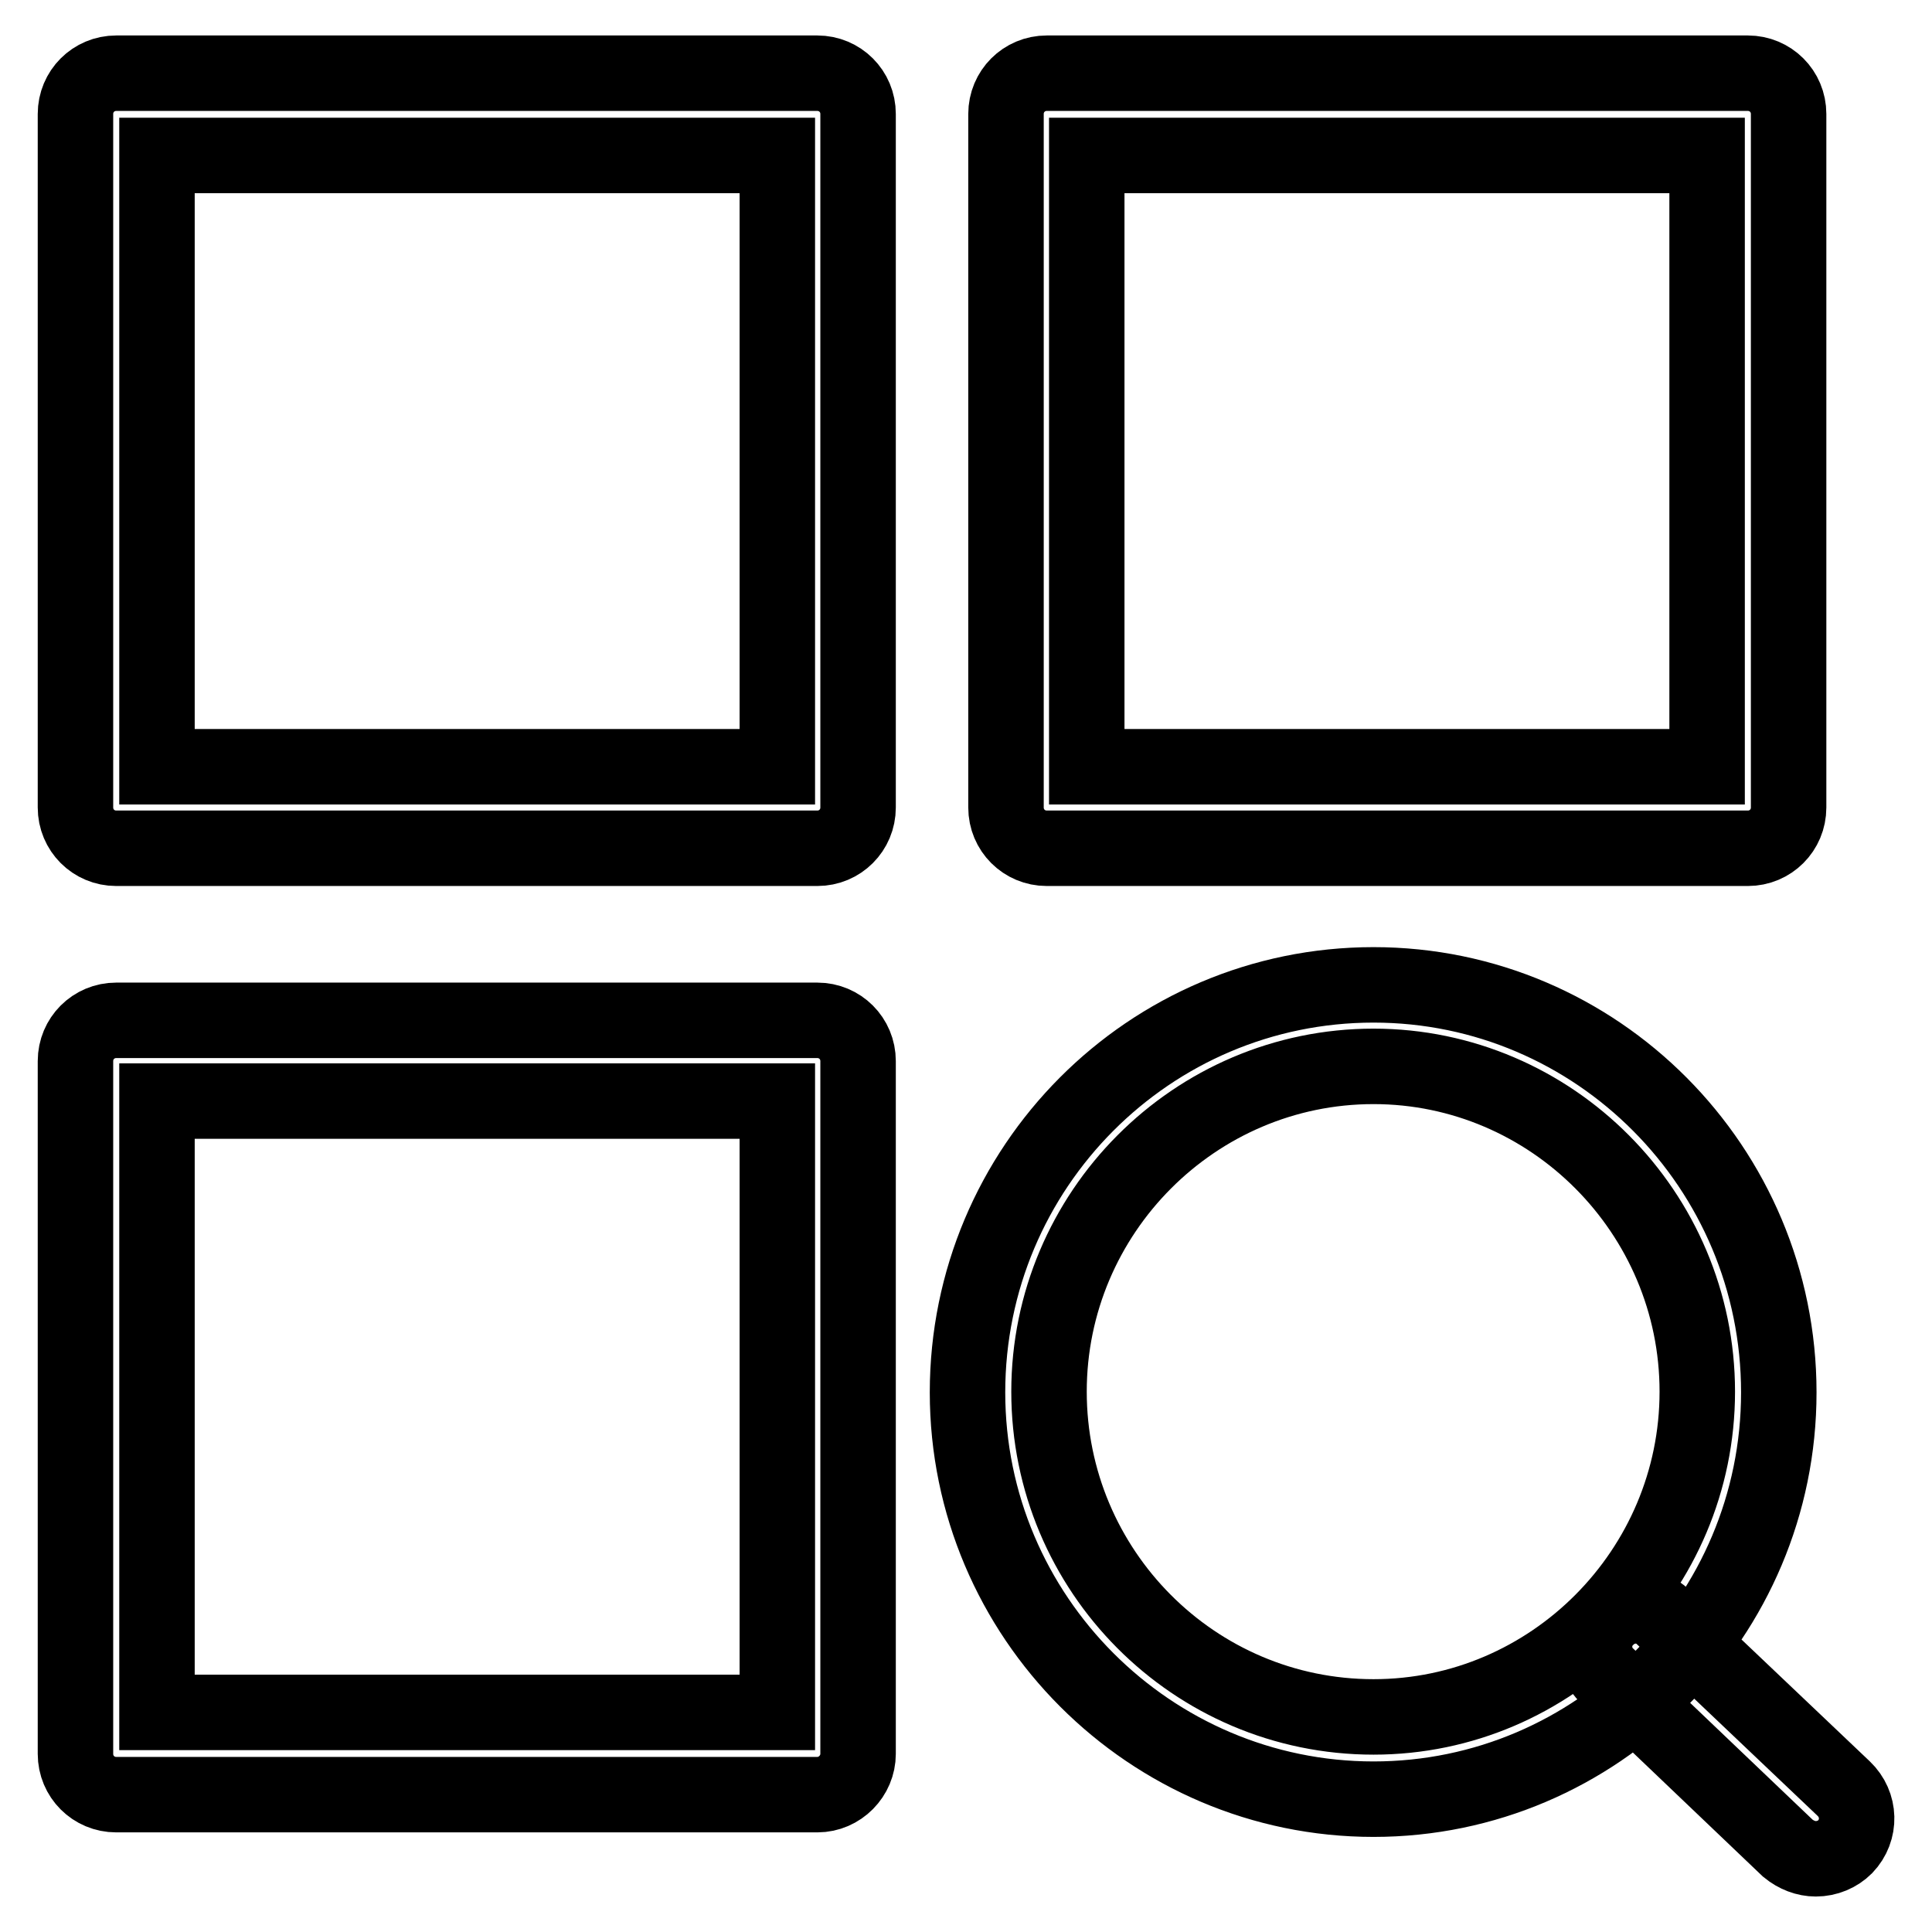 <?xml version="1.0" encoding="utf-8"?>
<!-- Svg Vector Icons : http://www.onlinewebfonts.com/icon -->
<!DOCTYPE svg PUBLIC "-//W3C//DTD SVG 1.1//EN" "http://www.w3.org/Graphics/SVG/1.1/DTD/svg11.dtd">
<svg version="1.1" xmlns="http://www.w3.org/2000/svg" xmlns:xlink="http://www.w3.org/1999/xlink" x="0px" y="0px" viewBox="0 0 256 256" enable-background="new 0 0 256 256" xml:space="preserve">
<g><g><path stroke-width="10" fill-opacity="0" stroke="#000000"  d="M108.3,112.4H15.4c-3,0-5.4-2.4-5.4-5.4V15.1c0-3,2.4-5.4,5.4-5.4h92.9c3,0,5.4,2.4,5.4,5.4V107C113.7,110,111.3,112.4,108.3,112.4L108.3,112.4L108.3,112.4z M20.8,101.6h82.2v-81H20.8V101.6L20.8,101.6z M108.3,237.8H15.4c-3,0-5.4-2.4-5.4-5.4v-91.8c0-3,2.4-5.4,5.4-5.4h92.9c3,0,5.4,2.4,5.4,5.4v91.8C113.7,235.3,111.3,237.8,108.3,237.8L108.3,237.8L108.3,237.8z M20.8,226.9h82.2v-81H20.8V226.9L20.8,226.9z M231.6,112.4h-92.9c-3,0-5.4-2.4-5.4-5.4V15.1c0-3,2.4-5.4,5.4-5.4h92.9c3,0,5.4,2.4,5.4,5.4V107C237,110,234.6,112.4,231.6,112.4L231.6,112.4z M144,101.6h82.2v-81H144V101.6z M182,238.4c-29.6,0-53.8-24.2-53.8-53.9c0-29.8,24.1-54,53.8-54c29.6,0,53.7,24.2,53.7,54C235.7,214.2,211.6,238.4,182,238.4L182,238.4z M182,141.3c-23.7,0-43,19.4-43,43.1c0,23.7,19.2,43.1,43,43.1c23.6,0,42.9-19.4,42.9-43.1C224.9,160.7,205.6,141.3,182,141.3L182,141.3z M240.6,246.3c-1.3,0-2.6-0.5-3.7-1.4L213,222.1c-2.2-2-2.3-5.5-0.2-7.6c2.1-2.2,5.5-2.3,7.6-0.2l23.9,22.7c2.2,2.1,2.3,5.5,0.2,7.7C243.5,245.7,242.1,246.3,240.6,246.3L240.6,246.3L240.6,246.3z"/></g></g>
</svg>